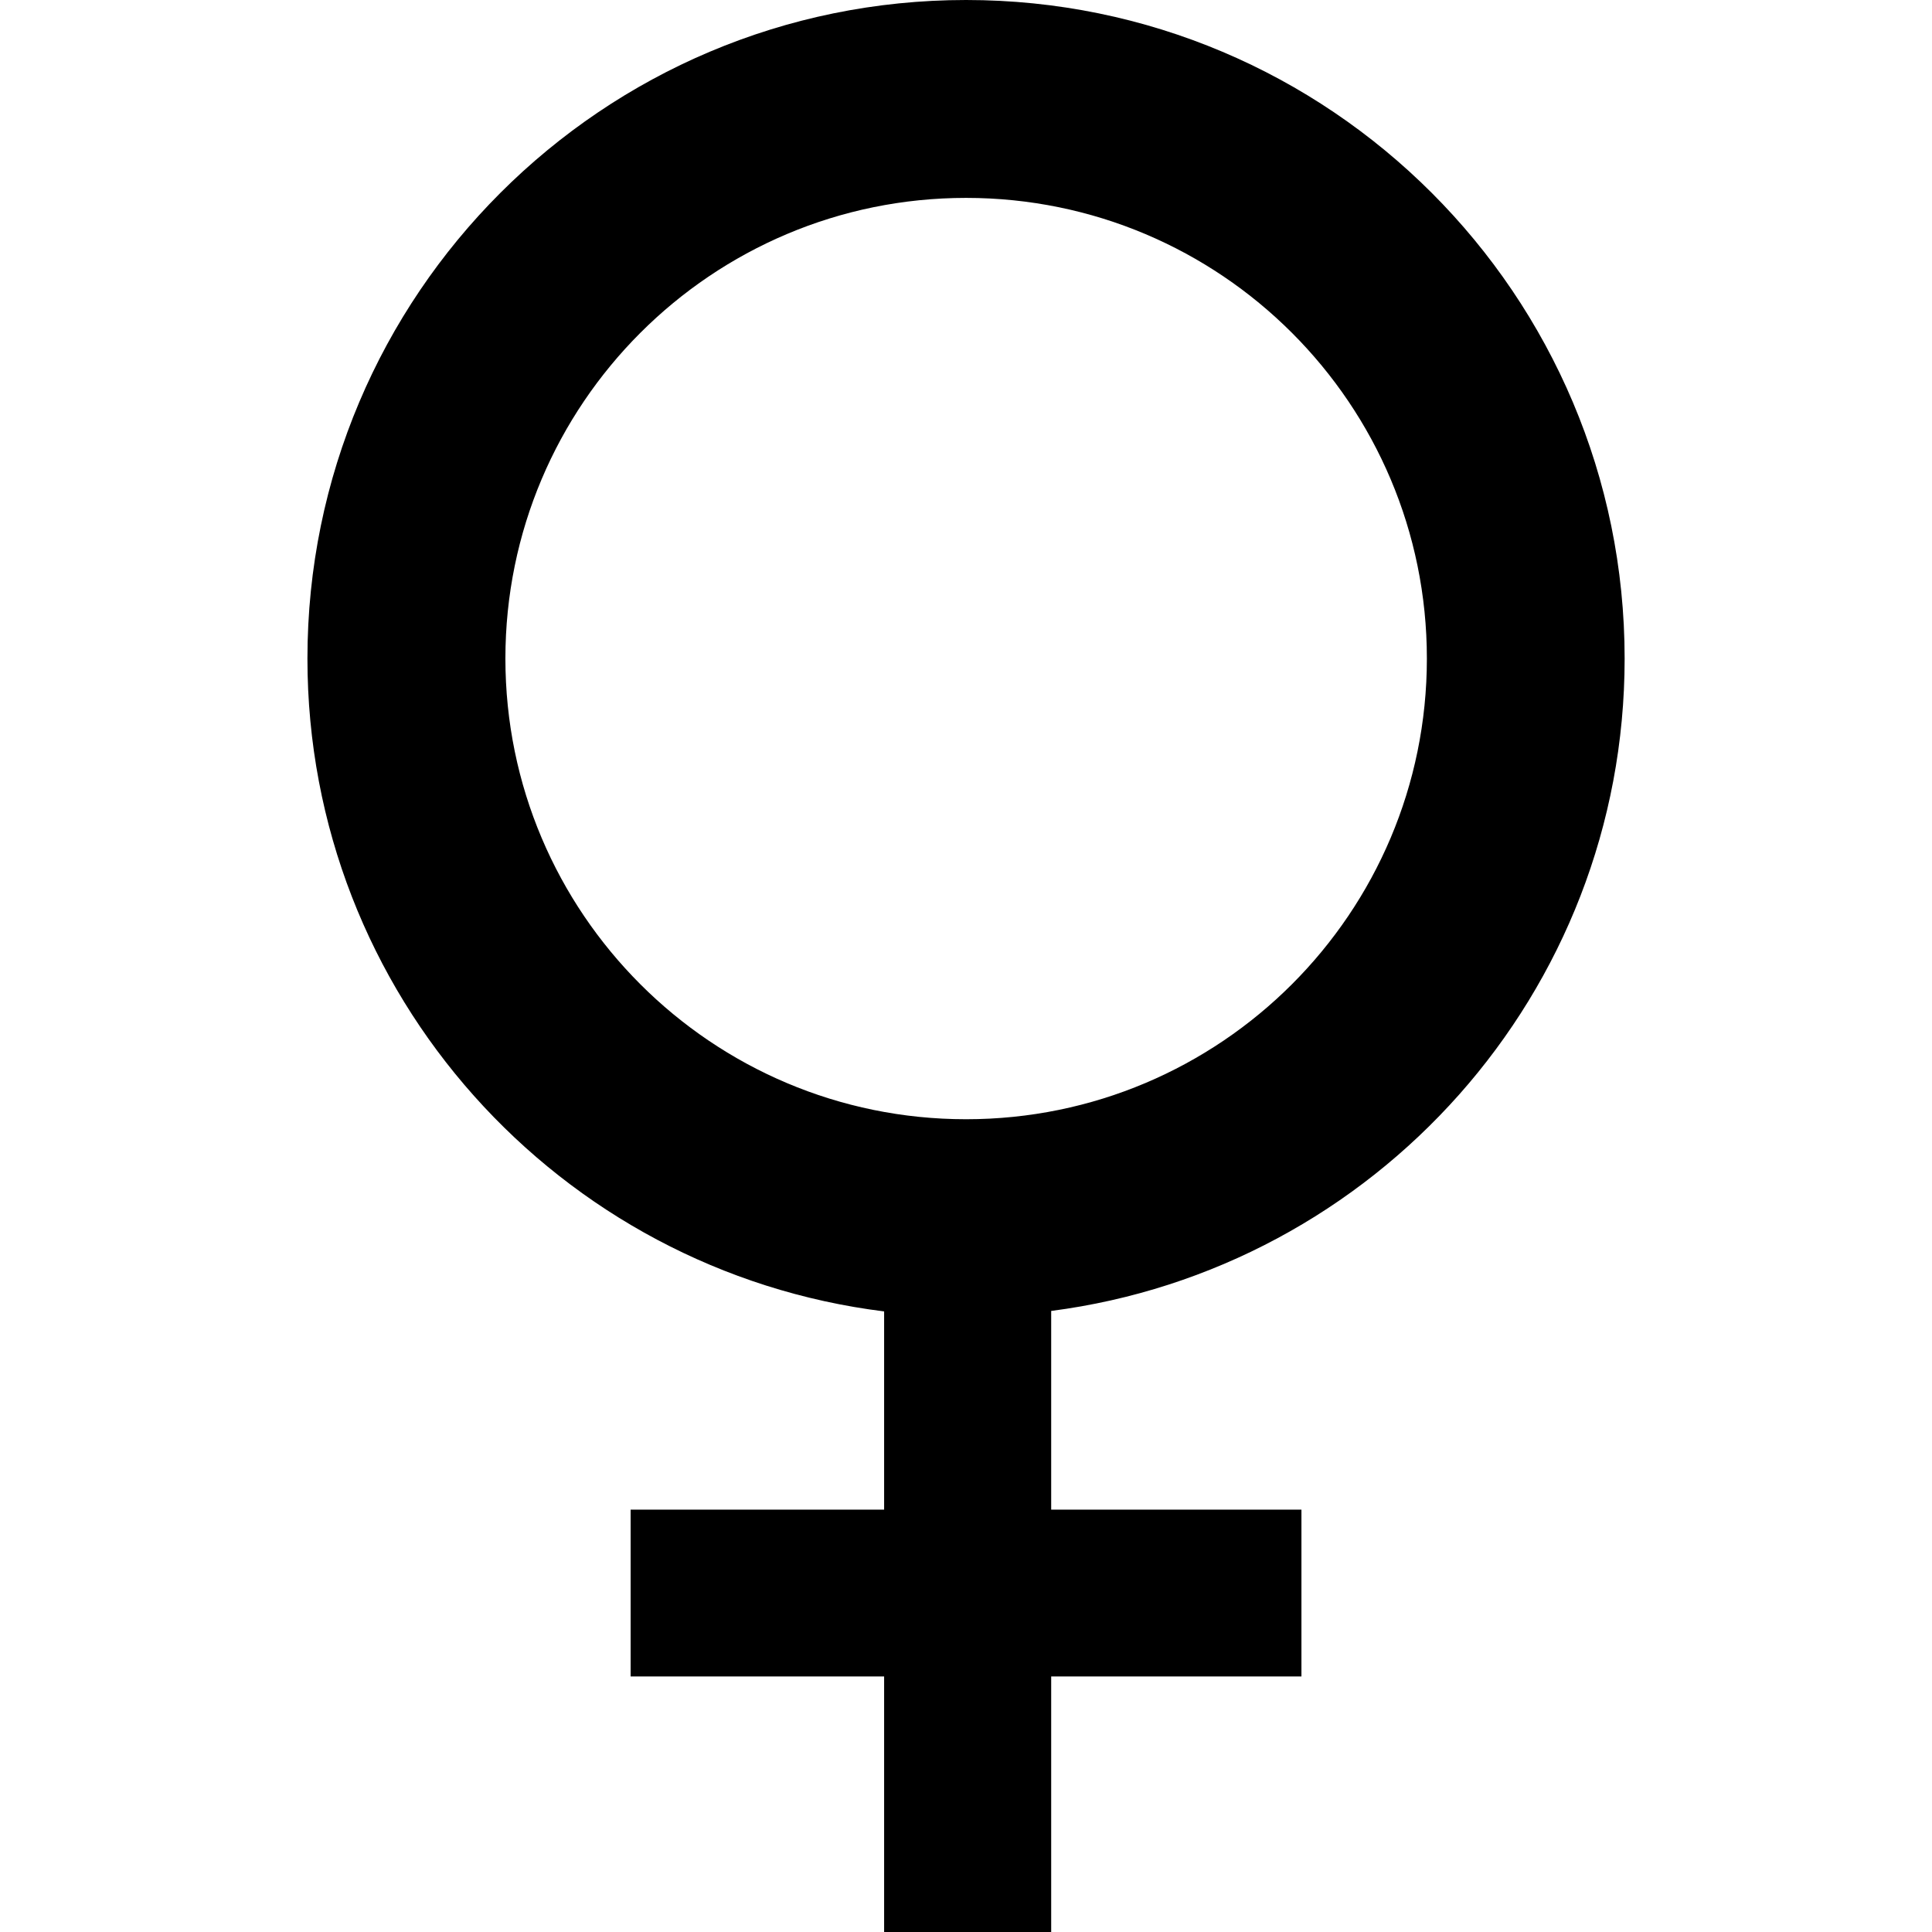 <?xml version="1.0" encoding="iso-8859-1"?>
<!-- Uploaded to: SVG Repo, www.svgrepo.com, Generator: SVG Repo Mixer Tools -->
<svg fill="#000000" height="800px" width="800px" version="1.1" id="Capa_1" xmlns="http://www.w3.org/2000/svg" xmlns:xlink="http://www.w3.org/1999/xlink" 
	 viewBox="0 0 28.078 28.078" xml:space="preserve">
<g>
	<path d="M23.611,9.571C23.611,4.285,19.326,0,14.04,0C8.755,0,4.468,4.285,4.468,9.571c0,4.883,3.66,8.901,8.381,9.488v2.881H9.165
		v2.424h3.684v3.714h2.428v-3.714h3.637V21.94h-3.637v-2.888C19.976,18.444,23.611,14.435,23.611,9.571z M7.345,9.571
		c0-3.698,3-6.695,6.695-6.695c3.699,0,6.697,2.997,6.697,6.695c0,3.697-2.998,6.695-6.697,6.695
		C10.345,16.266,7.345,13.268,7.345,9.571z"/>
	<g>
	</g>
	<g>
	</g>
	<g>
	</g>
	<g>
	</g>
	<g>
	</g>
	<g>
	</g>
	<g>
	</g>
	<g>
	</g>
	<g>
	</g>
	<g>
	</g>
	<g>
	</g>
	<g>
	</g>
	<g>
	</g>
	<g>
	</g>
	<g>
	</g>
</g>
</svg>
